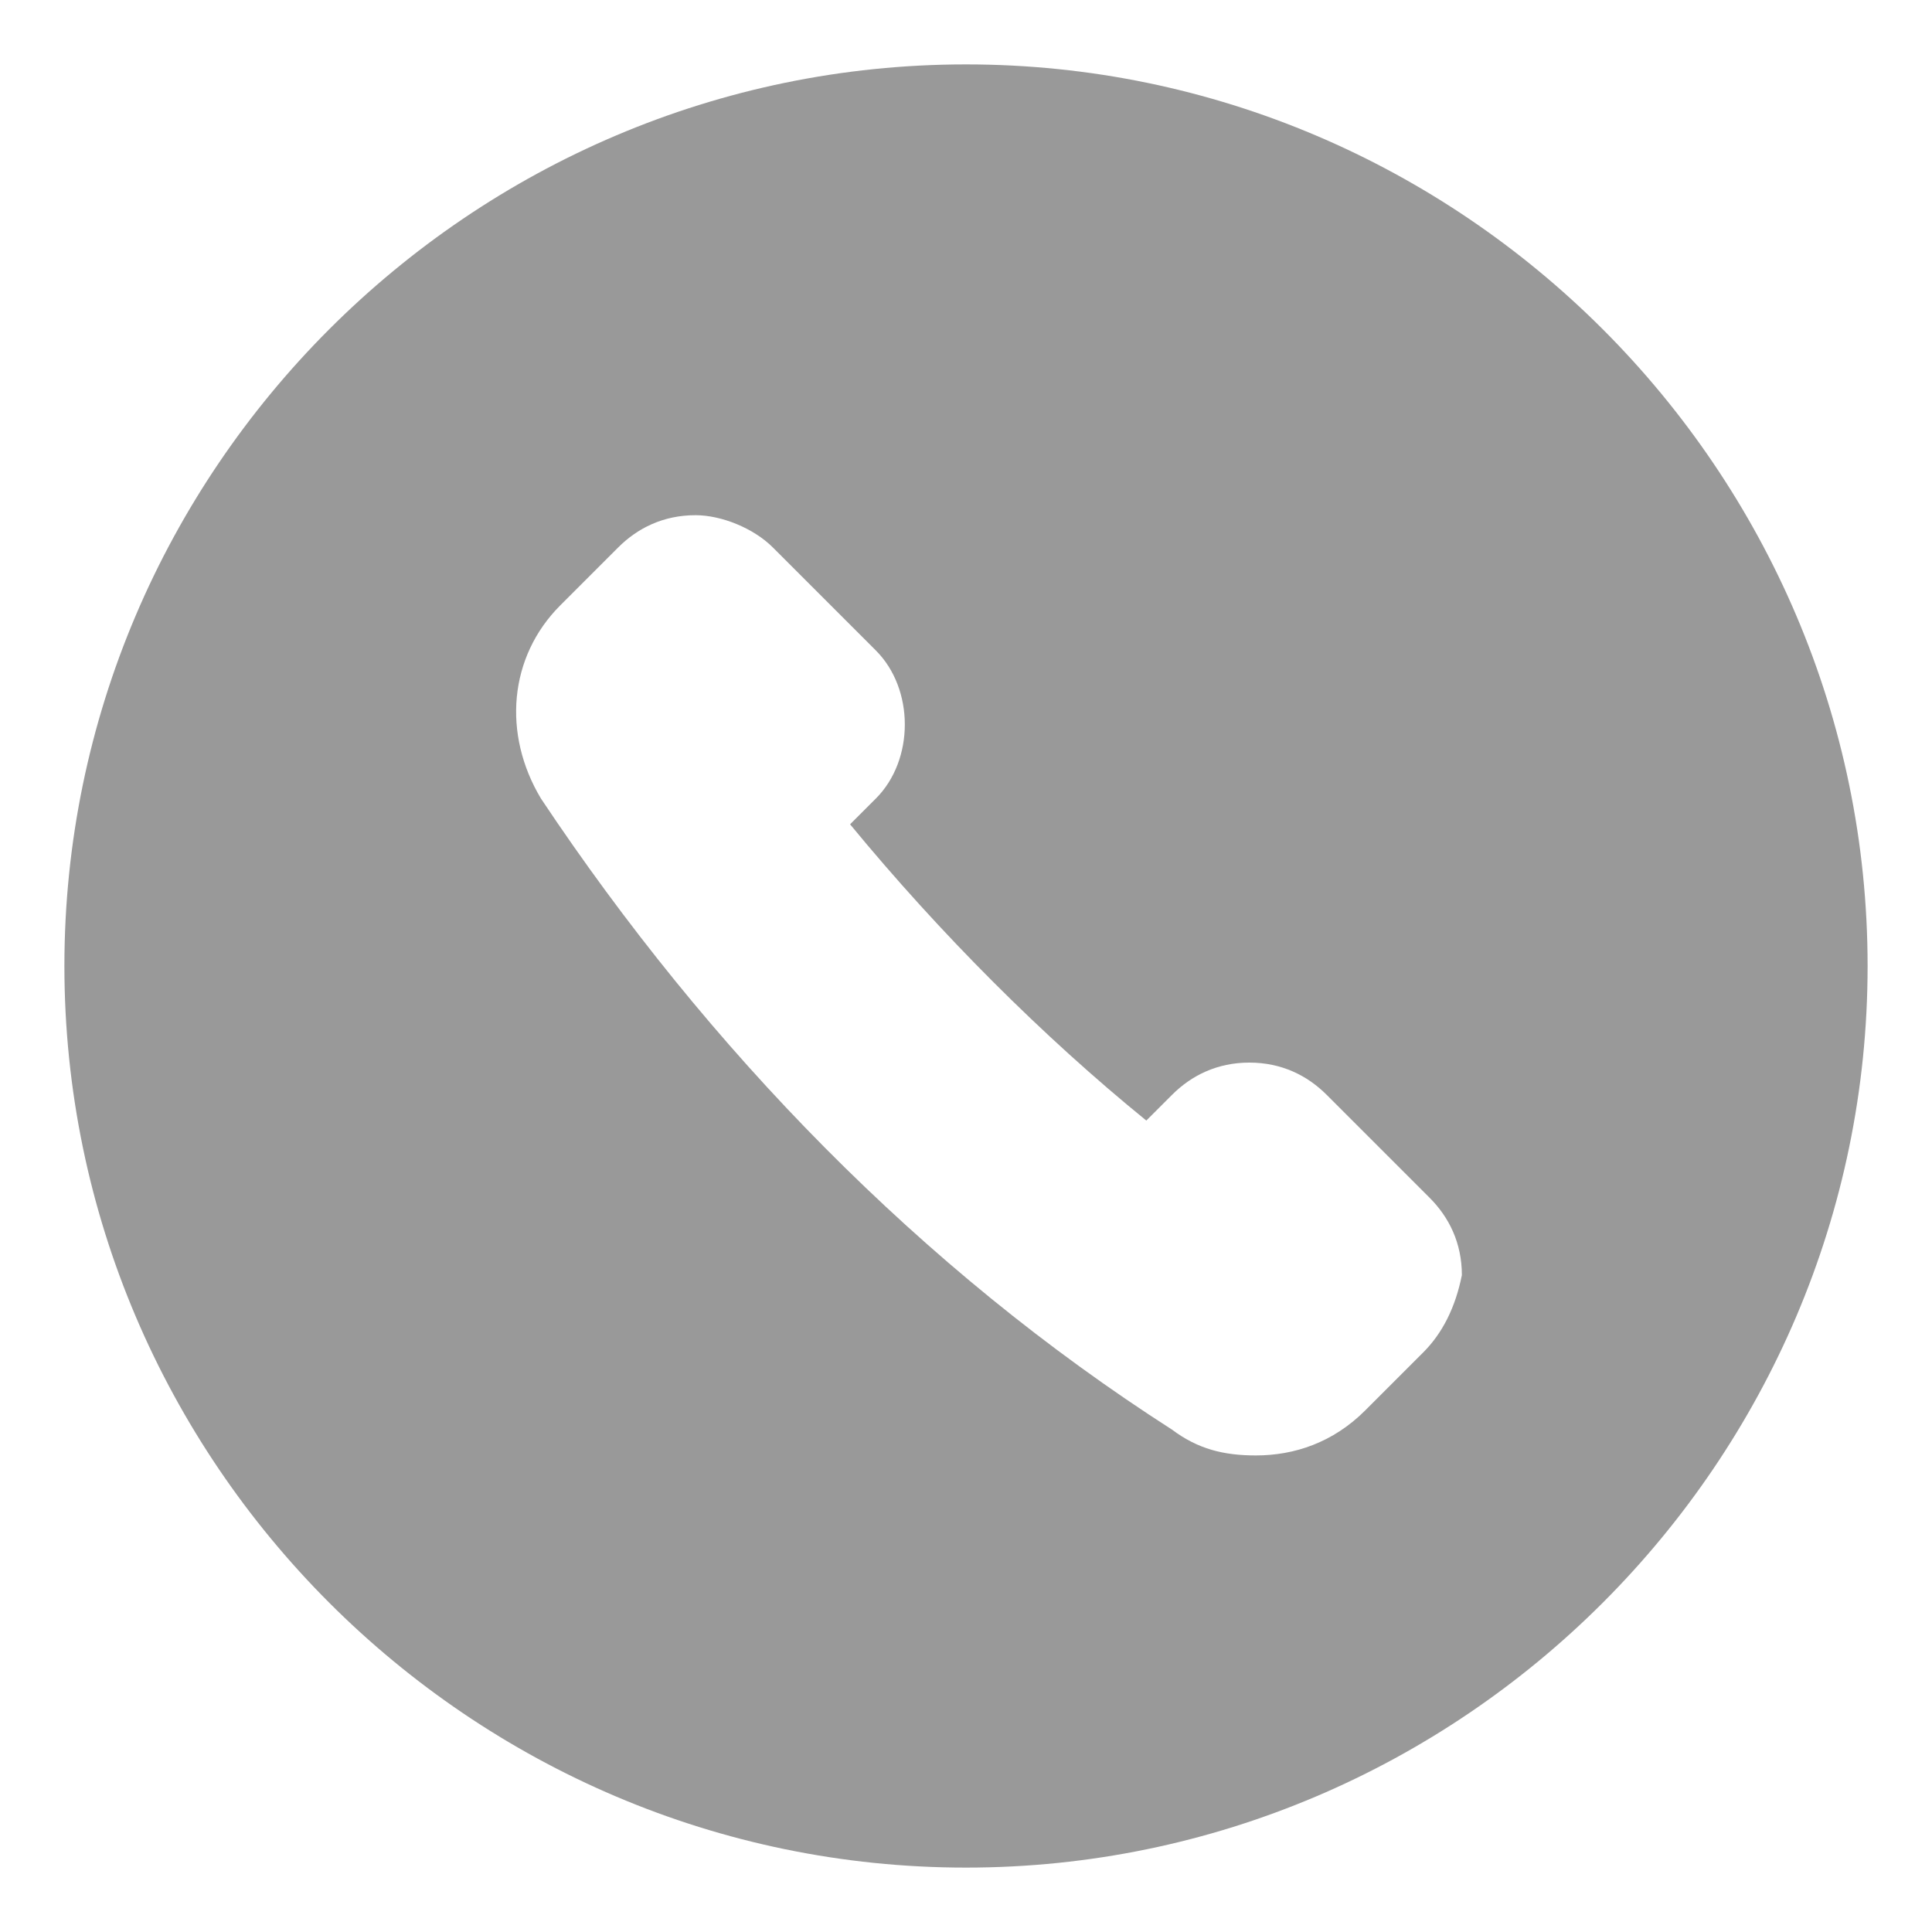 <svg version="1" xmlns="http://www.w3.org/2000/svg" viewBox="0 0 30 30"><path fill="#999" d="M15 1C7.3 1 1 7.3 1 15s6.3 14 14 14 14-6.3 14-14S22.7 1 15 1zm7.1 20l-.9.9c-.5.5-1.1.7-1.7.7-.5 0-.9-.1-1.3-.4-3.9-2.5-7.2-5.9-9.8-9.8-.6-1-.5-2.2.3-3l.9-.9c.3-.3.7-.5 1.2-.5.4 0 .9.2 1.2.5l1.6 1.6c.6.6.6 1.7 0 2.3l-.4.4c1.4 1.7 3 3.3 4.6 4.6l.4-.4c.3-.3.7-.5 1.2-.5s.9.2 1.2.5l1.6 1.6c.3.3.5.7.5 1.2-.1.5-.3.9-.6 1.2z"/></svg>